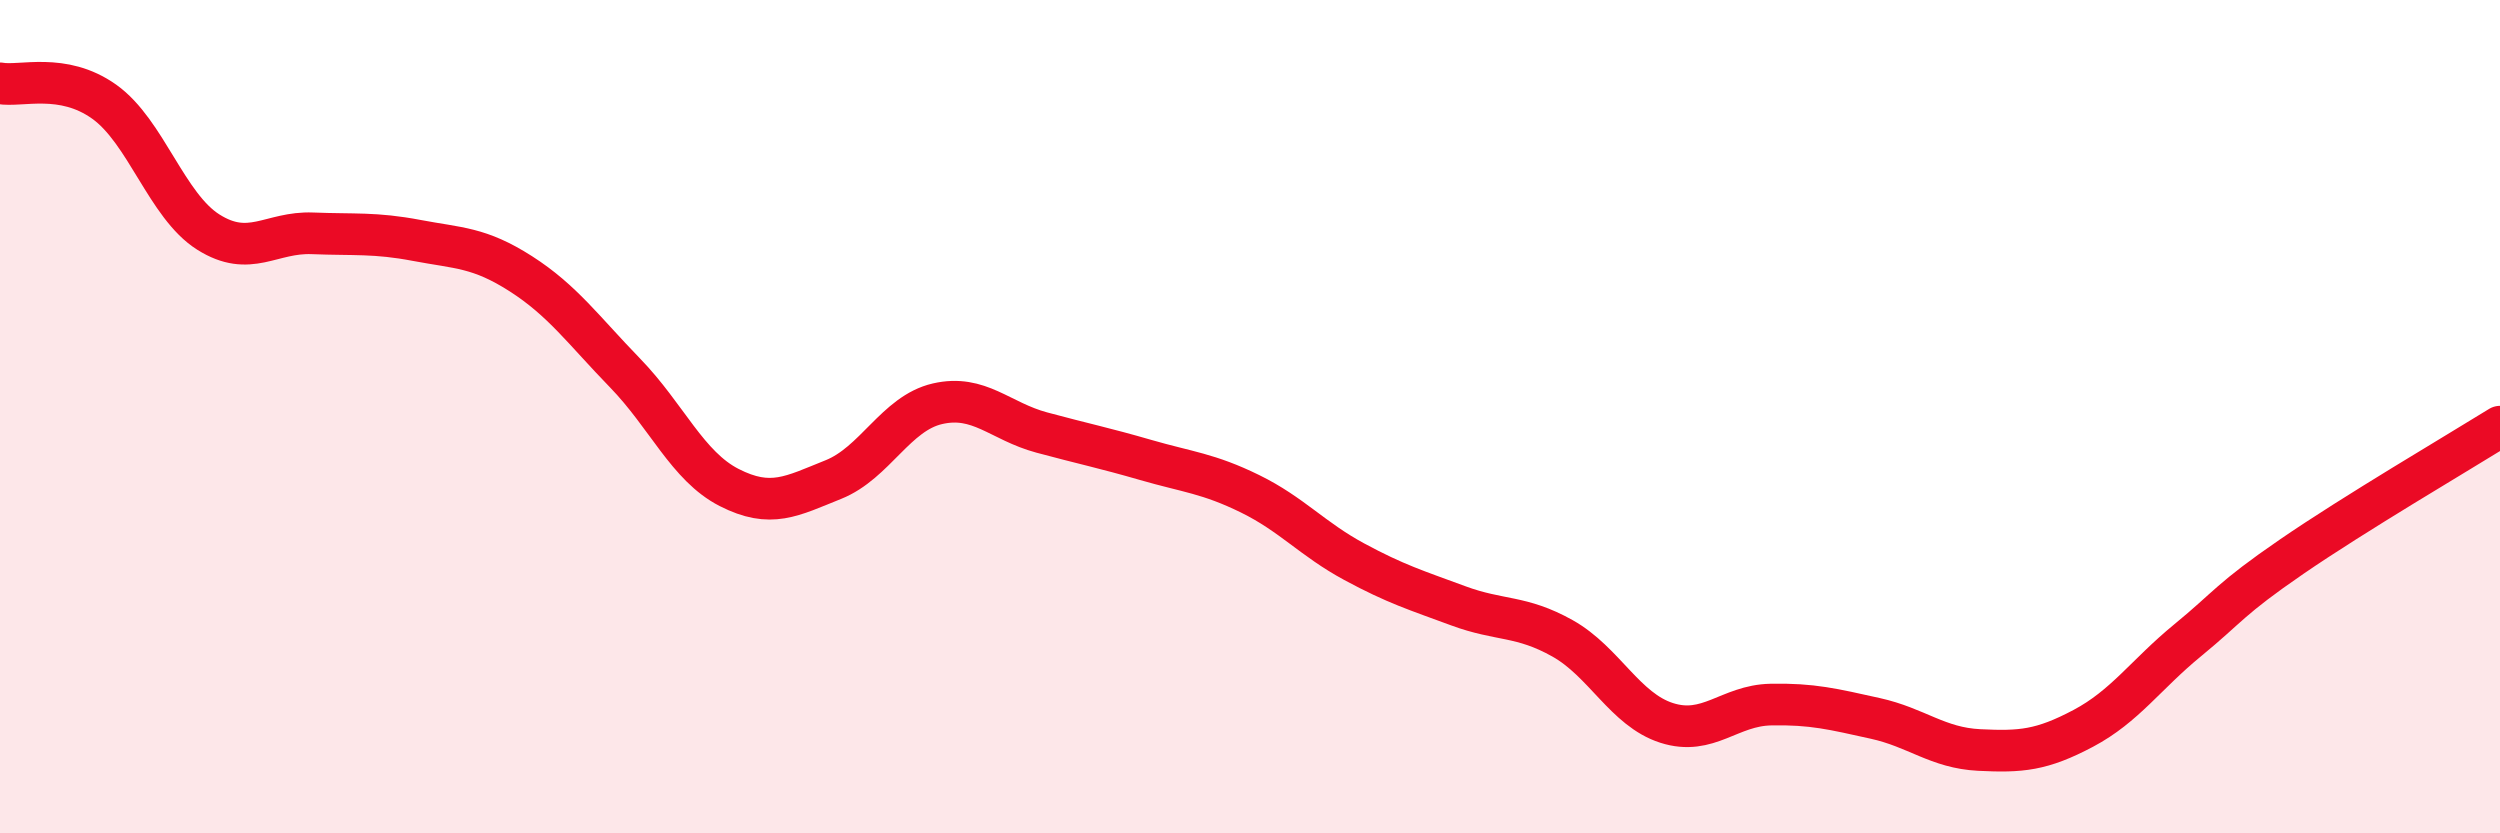 
    <svg width="60" height="20" viewBox="0 0 60 20" xmlns="http://www.w3.org/2000/svg">
      <path
        d="M 0,2 C 0.5,2.09 1.5,1.73 2.5,2.44 C 3.5,3.15 4,4.94 5,5.57 C 6,6.2 6.5,5.56 7.5,5.6 C 8.5,5.64 9,5.58 10,5.77 C 11,5.96 11.5,5.93 12.5,6.57 C 13.5,7.21 14,7.92 15,8.95 C 16,9.98 16.5,11.19 17.5,11.7 C 18.5,12.21 19,11.91 20,11.51 C 21,11.11 21.5,9.92 22.5,9.69 C 23.5,9.46 24,10.11 25,10.38 C 26,10.65 26.5,10.75 27.5,11.04 C 28.5,11.33 29,11.36 30,11.85 C 31,12.34 31.5,12.94 32.5,13.48 C 33.5,14.02 34,14.17 35,14.54 C 36,14.91 36.5,14.76 37.5,15.32 C 38.5,15.88 39,17.03 40,17.35 C 41,17.67 41.5,16.93 42.5,16.91 C 43.5,16.89 44,17.02 45,17.24 C 46,17.46 46.5,17.95 47.5,18 C 48.5,18.05 49,18.01 50,17.48 C 51,16.95 51.5,16.19 52.5,15.37 C 53.5,14.55 53.5,14.39 55,13.36 C 56.5,12.33 59,10.86 60,10.24L60 20L0 20Z"
        fill="#EB0A25"
        opacity="0.1"
        stroke-linecap="round"
        stroke-linejoin="round"
      />
      <path
        d="M 0,2 C 0.5,2.09 1.5,1.73 2.5,2.44 C 3.5,3.15 4,4.94 5,5.57 C 6,6.2 6.5,5.56 7.5,5.6 C 8.5,5.64 9,5.58 10,5.77 C 11,5.96 11.5,5.93 12.5,6.57 C 13.5,7.21 14,7.92 15,8.95 C 16,9.98 16.5,11.19 17.5,11.7 C 18.5,12.21 19,11.91 20,11.51 C 21,11.11 21.5,9.92 22.5,9.69 C 23.5,9.46 24,10.11 25,10.38 C 26,10.65 26.5,10.75 27.5,11.04 C 28.5,11.33 29,11.36 30,11.85 C 31,12.34 31.5,12.94 32.5,13.48 C 33.5,14.02 34,14.17 35,14.54 C 36,14.91 36.5,14.76 37.5,15.32 C 38.5,15.88 39,17.03 40,17.35 C 41,17.67 41.5,16.93 42.5,16.91 C 43.5,16.89 44,17.02 45,17.24 C 46,17.46 46.5,17.95 47.5,18 C 48.5,18.05 49,18.01 50,17.48 C 51,16.95 51.5,16.19 52.5,15.37 C 53.5,14.55 53.5,14.39 55,13.36 C 56.5,12.33 59,10.86 60,10.24"
        stroke="#EB0A25"
        stroke-width="1"
        fill="none"
        stroke-linecap="round"
        stroke-linejoin="round"
      />
    </svg>
  